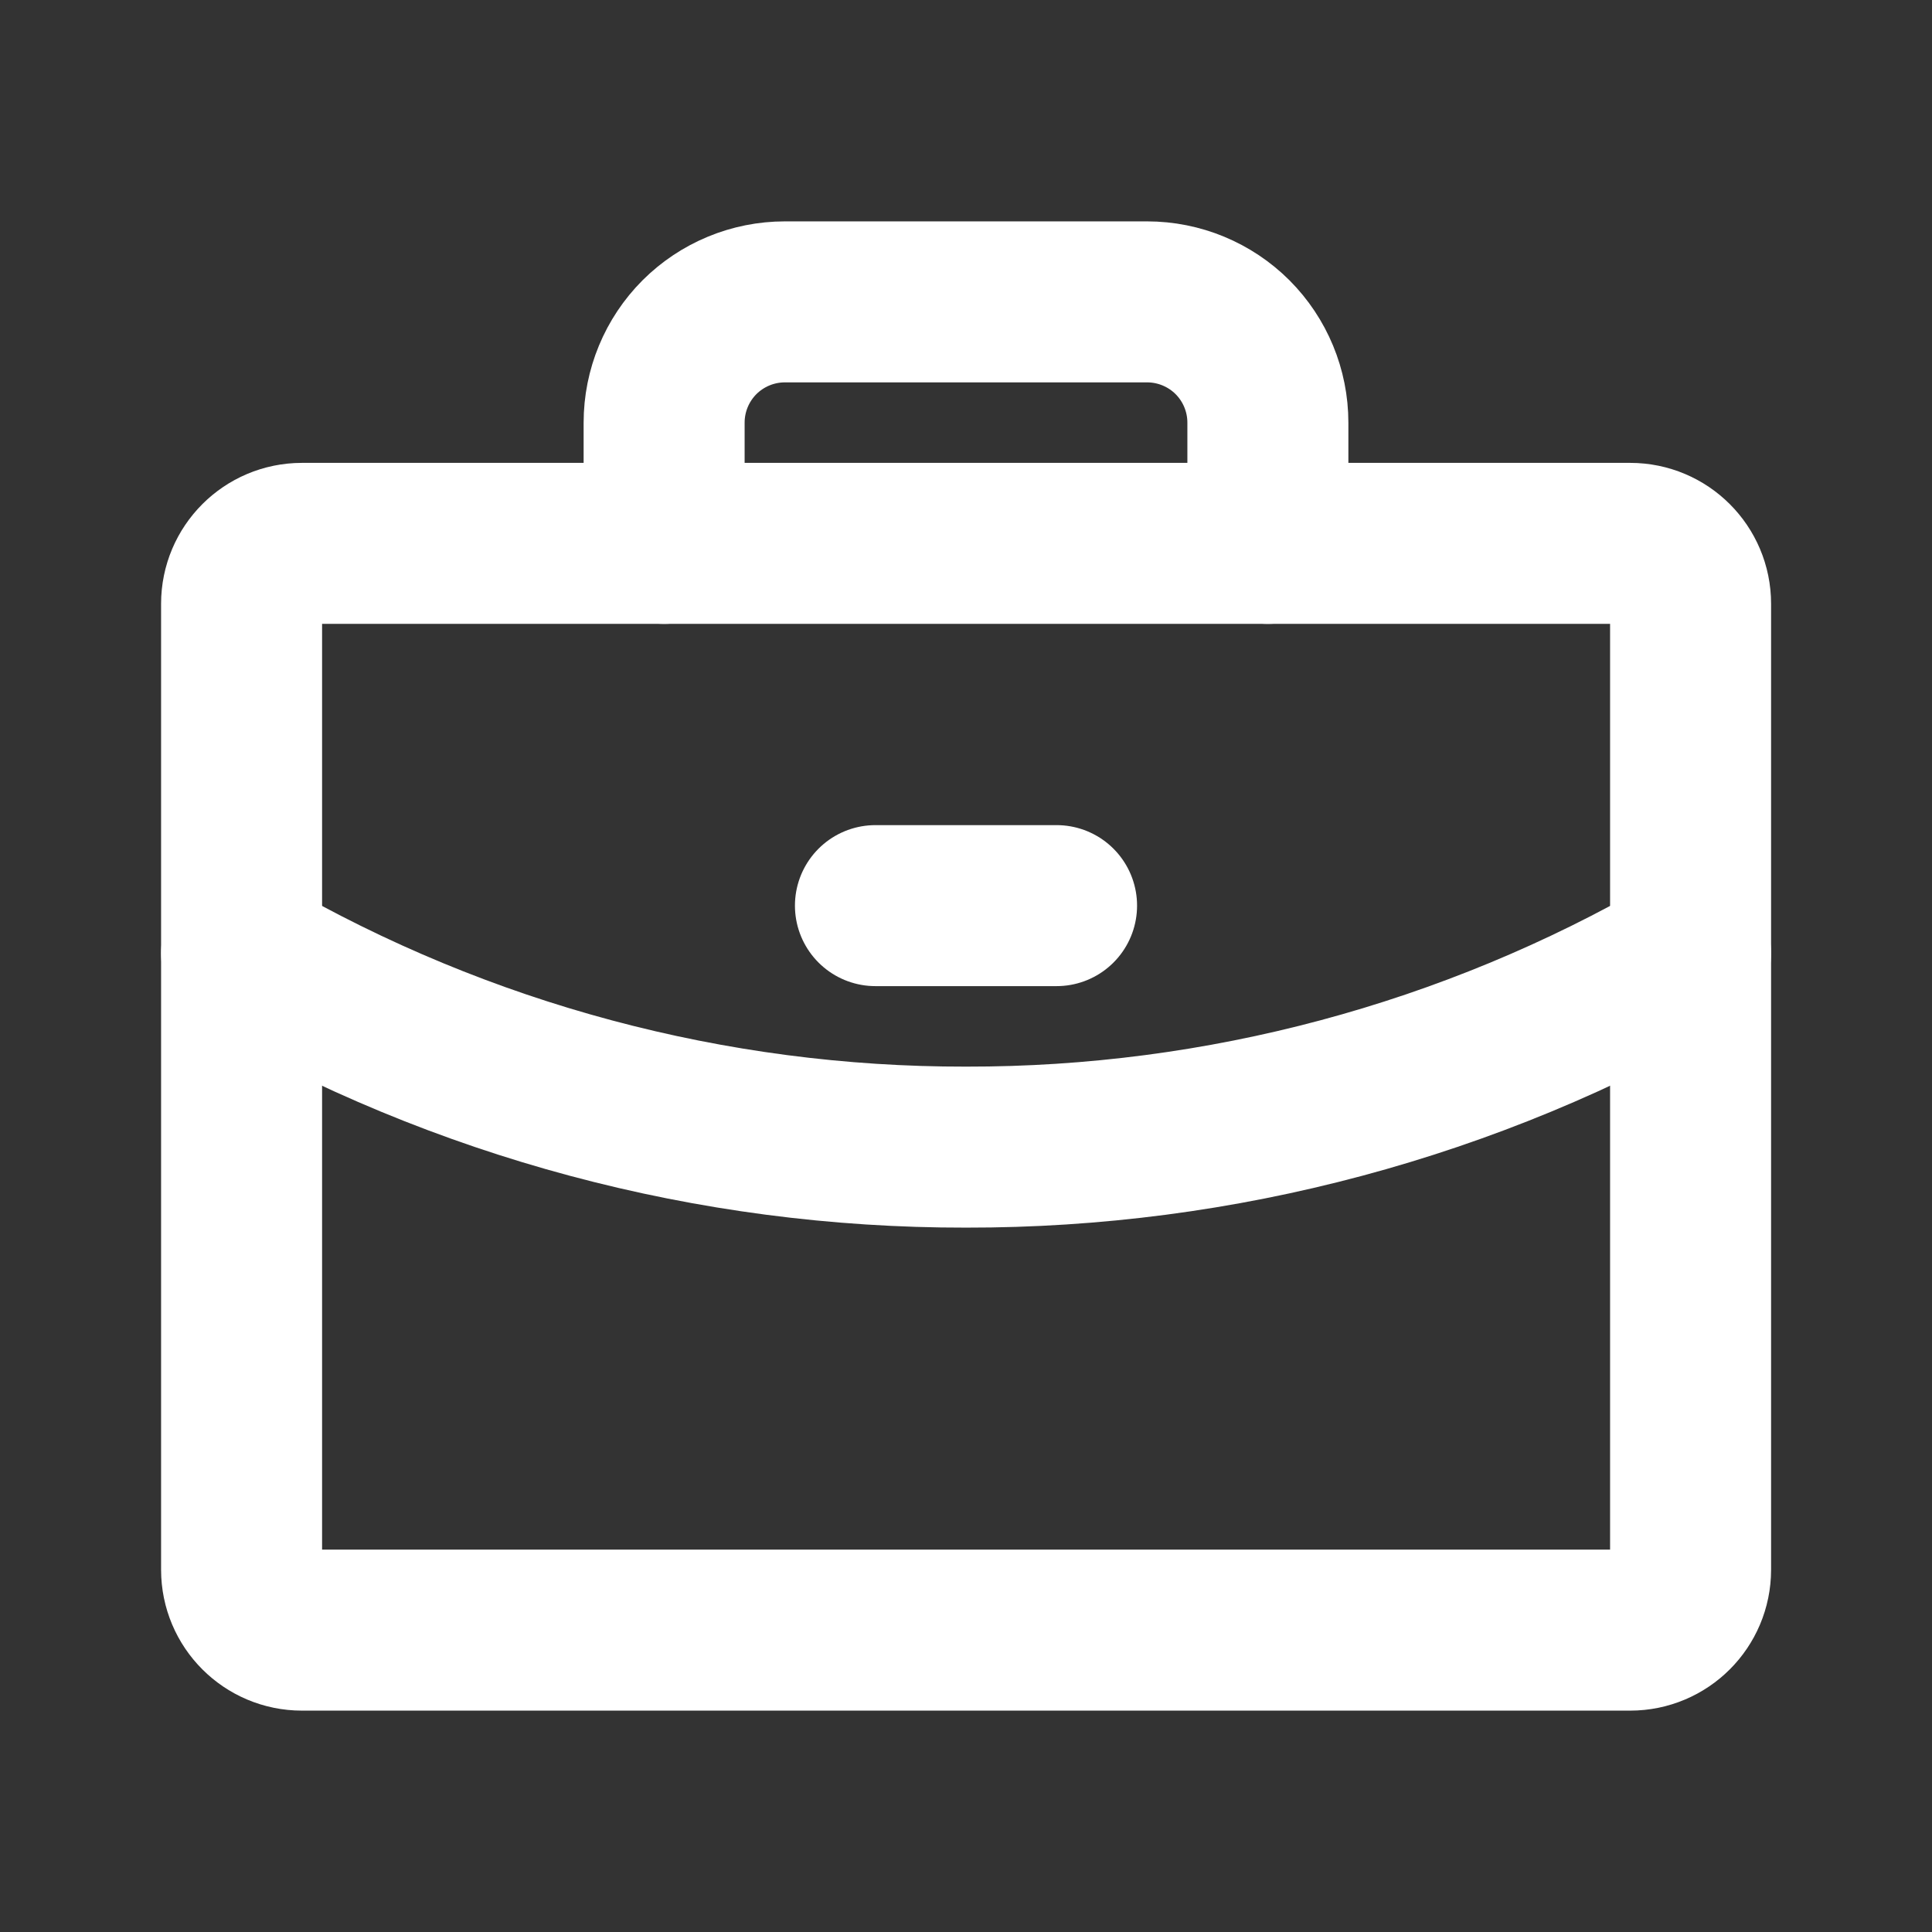 <svg width="24" height="24" viewBox="0 0 24 24" fill="none" xmlns="http://www.w3.org/2000/svg">
<rect x="0" y="0" width="24" height="24" fill="#333333" stroke="none"/>
<path d="M20.251 6.75H3.751C3.337 6.75 3.001 7.086 3.001 7.5V19.5C3.001 19.914 3.337 20.25 3.751 20.25H20.251C20.665 20.25 21.001 19.914 21.001 19.5V7.5C21.001 7.086 20.665 6.75 20.251 6.75Z" stroke="white" stroke-width="2" stroke-linecap="round" stroke-linejoin="round"/>
<path d="M15.75 6.75V5.25C15.75 4.852 15.592 4.471 15.311 4.189C15.029 3.908 14.648 3.75 14.25 3.75H9.75C9.352 3.75 8.971 3.908 8.689 4.189C8.408 4.471 8.25 4.852 8.25 5.25V6.75" stroke="white" stroke-width="2" stroke-linecap="round" stroke-linejoin="round"/>
<path d="M21.001 11.842C18.265 13.424 15.16 14.255 12 14.25C8.841 14.255 5.736 13.424 3.001 11.842" stroke="white" stroke-width="2" stroke-linecap="round" stroke-linejoin="round"/>
<path d="M10.875 11.25H13.125" stroke="white" stroke-width="2" stroke-linecap="round" stroke-linejoin="round"/>
</svg>
